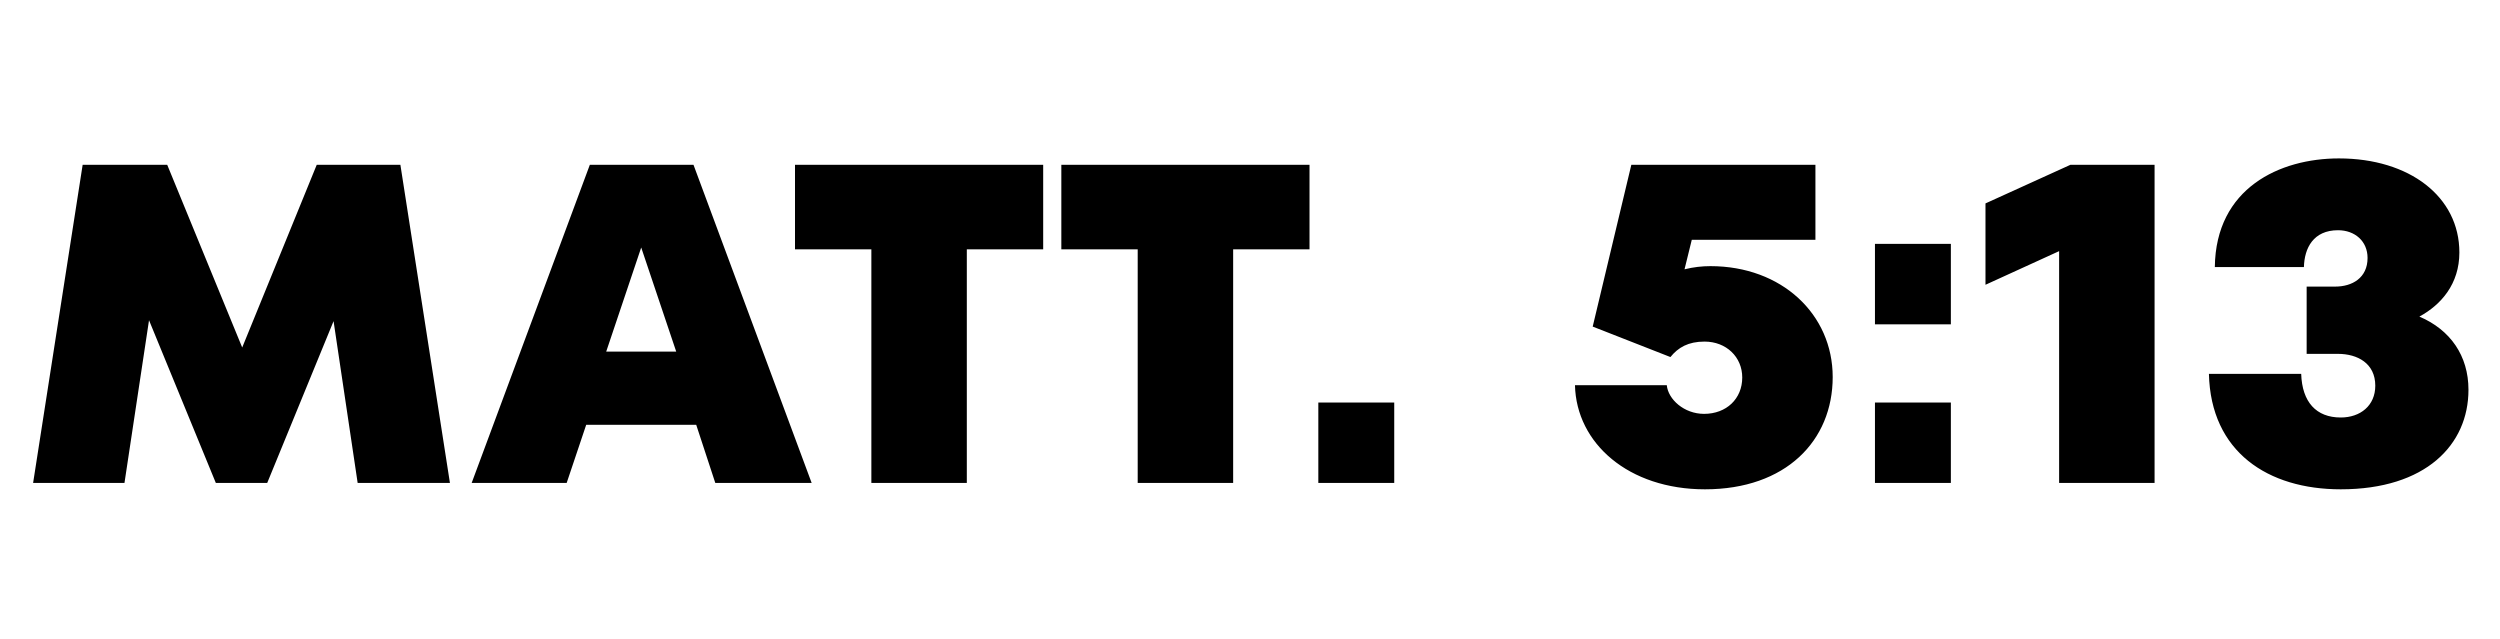 <svg width="176" height="45" viewBox="0 0 176 45" fill="none" xmlns="http://www.w3.org/2000/svg">
<path d="M28.187 11.6L31.675 34H25.179L23.483 22.608L18.811 34H15.195L10.491 22.544L8.763 34H2.331L5.819 11.6H11.771L17.051 24.464L22.299 11.6H28.187ZM57.141 34H50.357L49.013 29.904H41.269L39.893 34H33.205L41.525 11.6H48.821L57.141 34ZM42.677 24.752H47.605L45.141 17.424L42.677 24.752ZM68.064 34H61.344V17.552H55.968V11.6H73.44V17.552H68.064V34ZM86.814 34H80.094V17.552H74.718V11.6H92.19V17.552H86.814V34ZM98.154 34H92.81V28.336H98.154V34ZM120.414 18.736C125.438 18.736 129.022 22.128 129.022 26.544C129.022 31.024 125.726 34.448 120.03 34.448C114.654 34.448 110.974 31.216 110.878 27.12H117.342C117.438 28.112 118.558 29.136 119.966 29.136C121.534 29.136 122.654 28.08 122.654 26.576C122.654 25.136 121.534 24.048 119.998 24.048C118.846 24.048 118.142 24.464 117.598 25.136L112.126 22.992L114.846 11.6H127.806V16.88H119.102L118.59 18.96C119.23 18.8 119.838 18.736 120.414 18.736ZM137.341 22.832H131.997V17.168H137.341V22.832ZM137.341 34H131.997V28.336H137.341V34ZM139.778 14.32L145.762 11.6H151.682V34H144.962V17.68L139.778 20.048V14.32ZM170.324 22.288C172.5 23.216 173.78 25.04 173.78 27.44C173.78 31.312 170.772 34.448 164.788 34.448C159.668 34.448 155.636 31.824 155.508 26.32H162.004C162.068 28.304 163.06 29.392 164.788 29.392C166.164 29.392 167.22 28.56 167.22 27.152C167.22 25.584 165.972 24.912 164.596 24.912H162.388V20.176H164.404C165.588 20.176 166.676 19.568 166.676 18.16C166.676 16.976 165.78 16.208 164.596 16.208C162.868 16.208 162.228 17.456 162.196 18.8H155.924C155.988 13.232 160.5 11.152 164.66 11.152C169.62 11.152 173.14 13.84 173.14 17.776C173.14 19.984 171.86 21.456 170.324 22.288Z" fill="black"/>
</svg>
